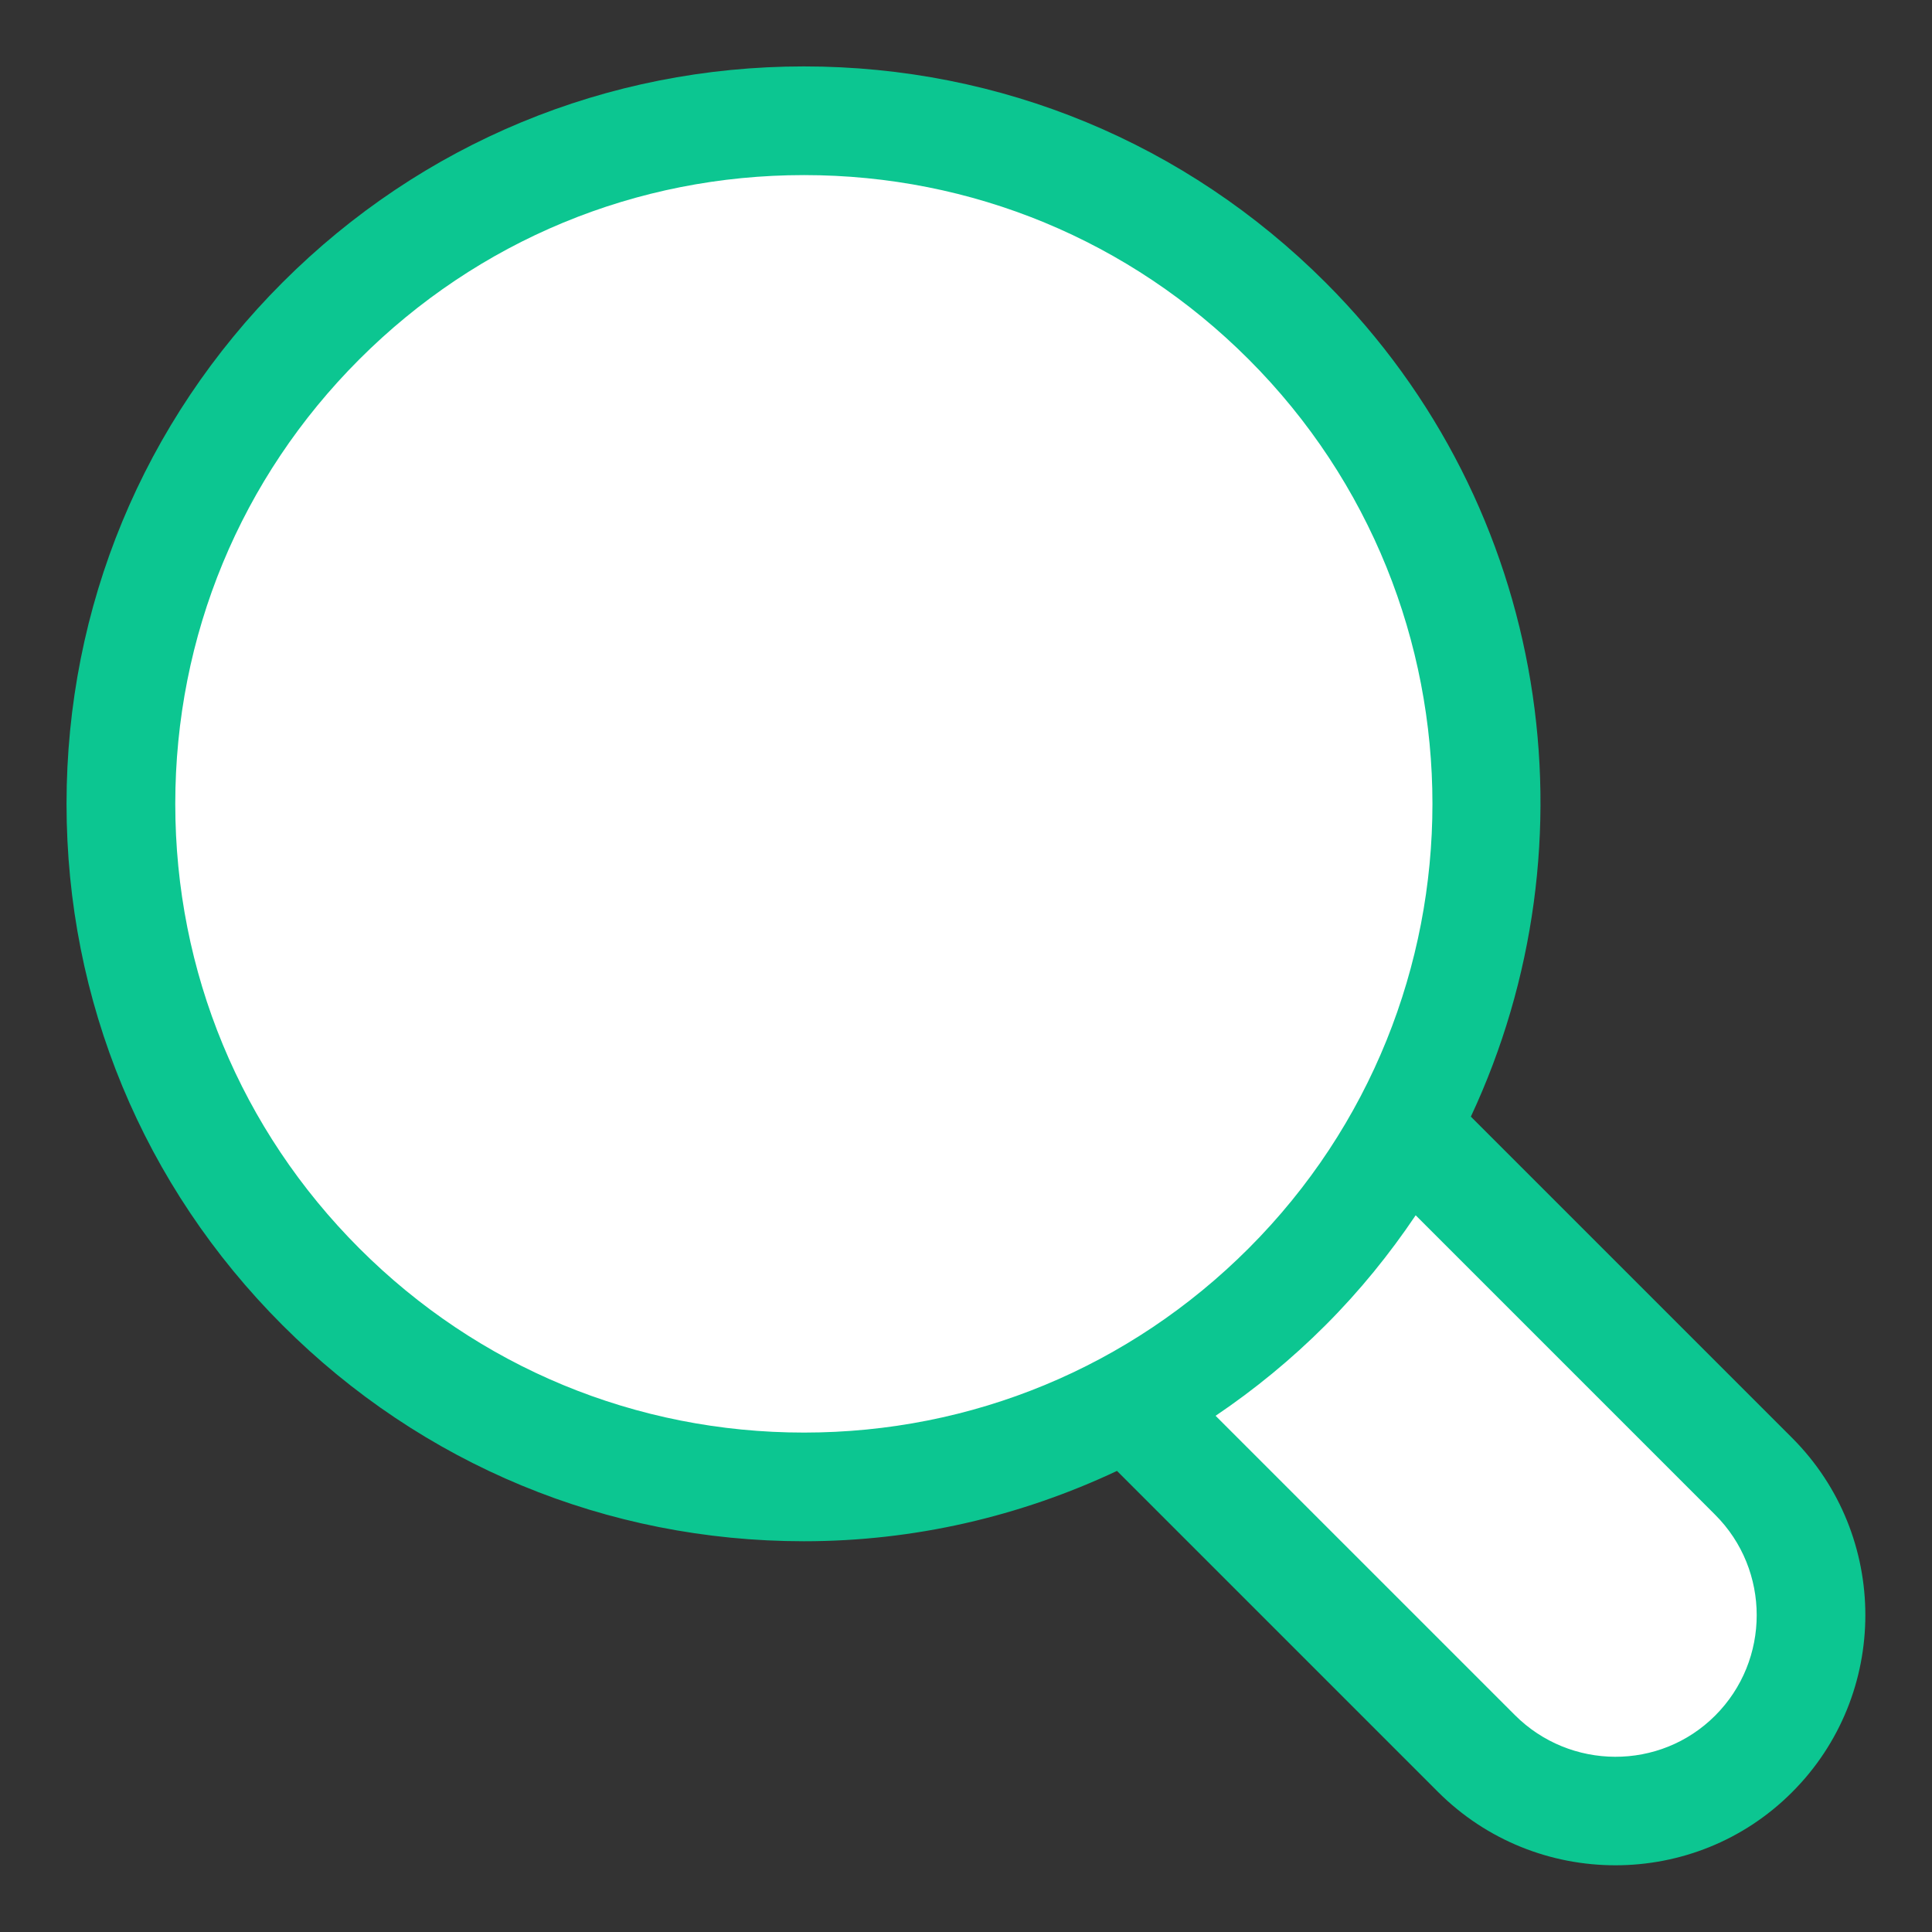 <?xml version="1.0" encoding="UTF-8"?> <svg xmlns="http://www.w3.org/2000/svg" width="32" height="32" viewBox="0 0 32 32" fill="none"><rect x="0" y="0" width="32" height="32" fill="#333333" stroke="none"/><path d="M13.317 24.629C19.566 24.629 24.631 19.564 24.631 13.315C24.631 7.066 19.566 2.001 13.317 2.001C7.068 2.001 2.003 7.066 2.003 13.315C2.003 19.564 7.068 24.629 13.317 24.629Z" fill="white"></path><path d="M21.318 5.311C24.938 8.931 25.596 14.397 23.277 18.682C22.768 19.629 22.117 20.521 21.318 21.32C20.519 22.119 19.635 22.762 18.688 23.272C14.403 25.591 8.937 24.934 5.317 21.313C0.898 16.894 0.898 9.738 5.317 5.318C9.736 0.898 16.898 0.892 21.318 5.311Z" fill="white"></path><path d="M23.277 18.683L29.047 24.453C30.32 25.726 30.313 27.783 29.047 29.049C27.774 30.322 25.731 30.315 24.458 29.042L18.688 23.272C19.635 22.763 20.519 22.119 21.318 21.32C22.117 20.521 22.767 19.63 23.277 18.683Z" fill="white"></path><path d="M29.682 23.815L24.362 18.495C26.479 13.97 25.685 8.409 21.954 4.678C19.646 2.371 16.579 1.1 13.316 1.1C10.053 1.1 6.986 2.371 4.68 4.678C2.373 6.985 1.102 10.052 1.102 13.314C1.102 16.576 2.373 19.644 4.68 21.95C6.987 24.257 10.054 25.528 13.316 25.528C15.14 25.528 16.898 25.117 18.501 24.363L23.816 29.678C24.628 30.49 25.693 30.895 26.756 30.895C27.816 30.895 28.874 30.493 29.68 29.687C31.301 28.069 31.301 25.435 29.682 23.815ZM5.953 20.678C3.986 18.711 2.903 16.095 2.903 13.314C2.903 10.532 3.986 7.917 5.953 5.95C7.92 3.983 10.535 2.9 13.317 2.9C16.098 2.9 18.713 3.983 20.68 5.95C24.741 10.01 24.741 16.617 20.68 20.678C18.713 22.645 16.098 23.728 13.317 23.728C10.535 23.728 7.919 22.645 5.953 20.678ZM28.408 28.416C27.495 29.33 26.007 29.323 25.091 28.407L20.134 23.45C20.78 23.014 21.39 22.514 21.953 21.951C22.521 21.383 23.016 20.771 23.448 20.129L28.408 25.089C29.326 26.005 29.326 27.499 28.408 28.416Z" fill="#0CC691"></path></svg> 